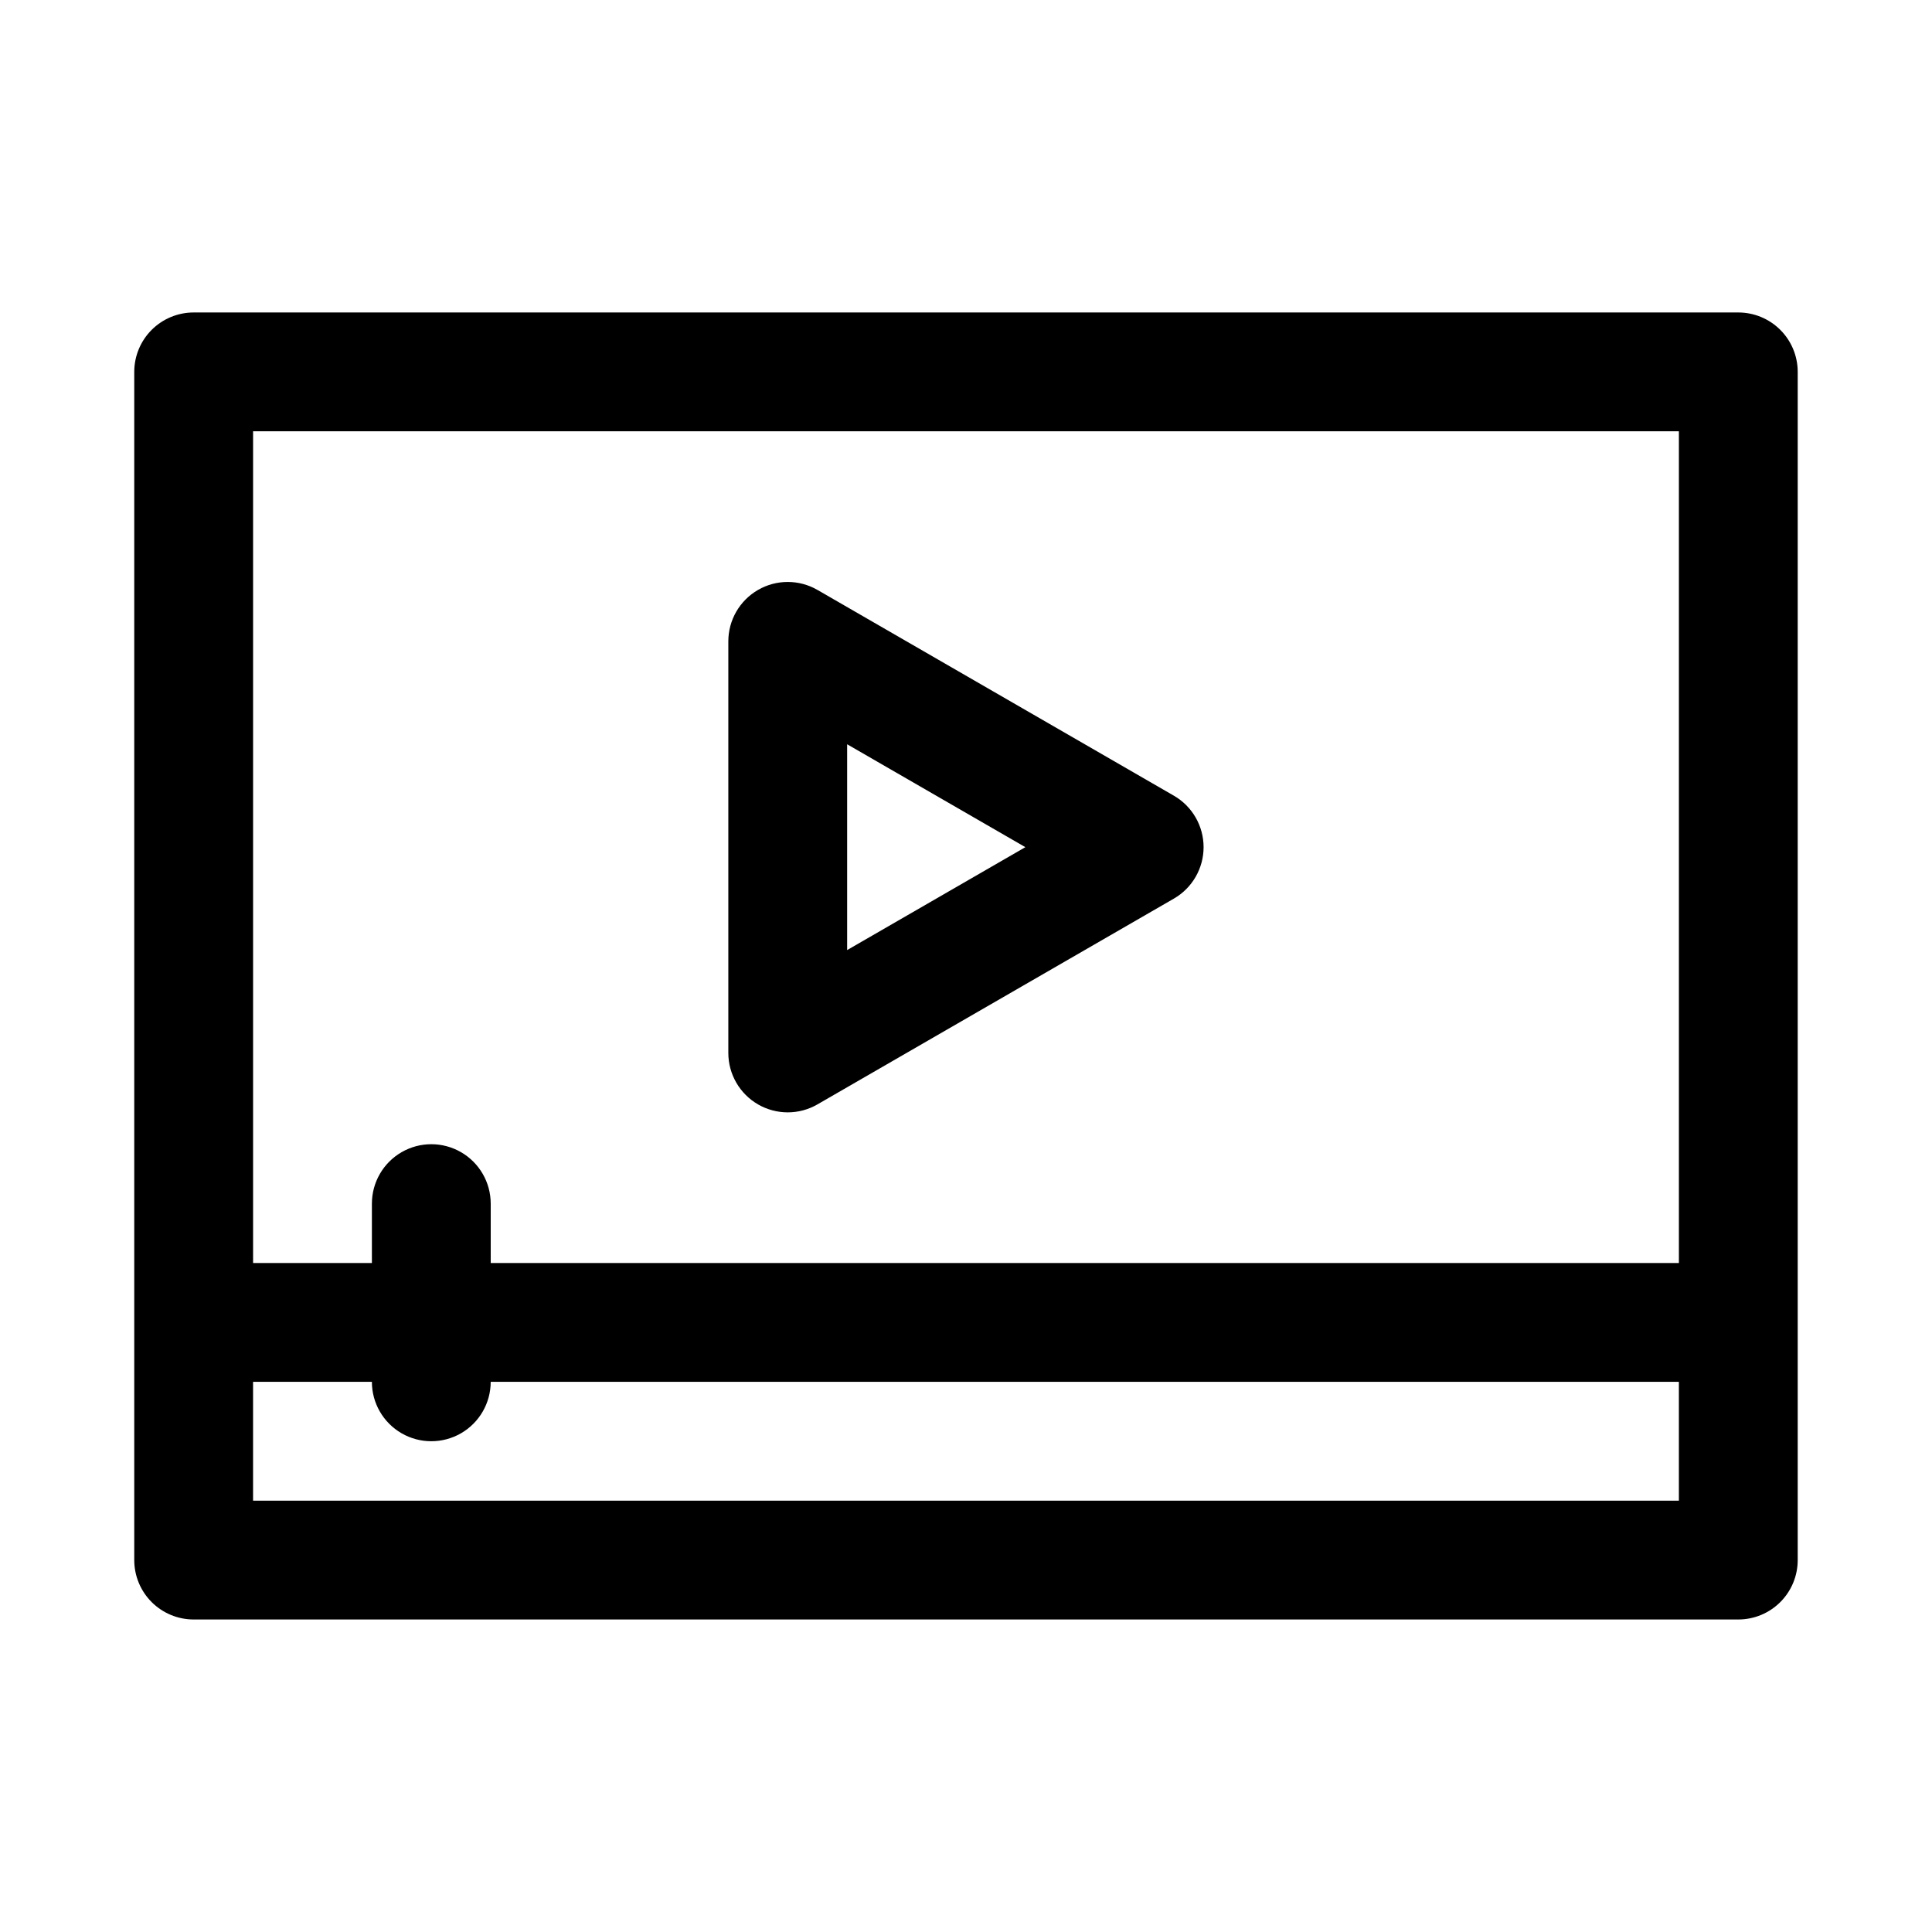 <?xml version="1.0" encoding="UTF-8"?>
<!-- Uploaded to: SVG Repo, www.svgrepo.com, Generator: SVG Repo Mixer Tools -->
<svg fill="#000000" width="800px" height="800px" version="1.1" viewBox="144 144 512 512" xmlns="http://www.w3.org/2000/svg">
 <path d="m604.67 226.81h-409.35c-4.176 0-8.18 1.66-11.133 4.613-2.949 2.953-4.609 6.957-4.609 11.133v314.88c0 4.176 1.66 8.18 4.609 11.133 2.953 2.953 6.957 4.613 11.133 4.613h409.35c4.176 0 8.18-1.66 11.133-4.613 2.953-2.953 4.609-6.957 4.609-11.133v-314.88c0-4.176-1.656-8.18-4.609-11.133-2.953-2.953-6.957-4.613-11.133-4.613zm-15.746 31.488v220.42h-314.88v-15.742c0-5.625-3-10.824-7.871-13.637-4.871-2.812-10.875-2.812-15.746 0-4.871 2.812-7.871 8.012-7.871 13.637v15.742h-31.488v-220.42zm-377.86 283.39v-31.488h31.488c0 5.625 3 10.82 7.871 13.633 4.871 2.812 10.875 2.812 15.746 0 4.871-2.812 7.871-8.008 7.871-13.633h314.88v31.488zm133.82-105.01c2.394 1.379 5.109 2.109 7.871 2.109 2.766 0 5.481-0.73 7.871-2.109l94.465-54.539c4.871-2.812 7.871-8.008 7.871-13.633s-3-10.824-7.871-13.637l-94.465-54.539v0.004c-4.871-2.812-10.871-2.812-15.742 0-4.871 2.812-7.871 8.008-7.871 13.633v109.07c0 5.625 3 10.824 7.871 13.637zm23.617-95.441 47.23 27.27-47.23 27.27z"/>
</svg>